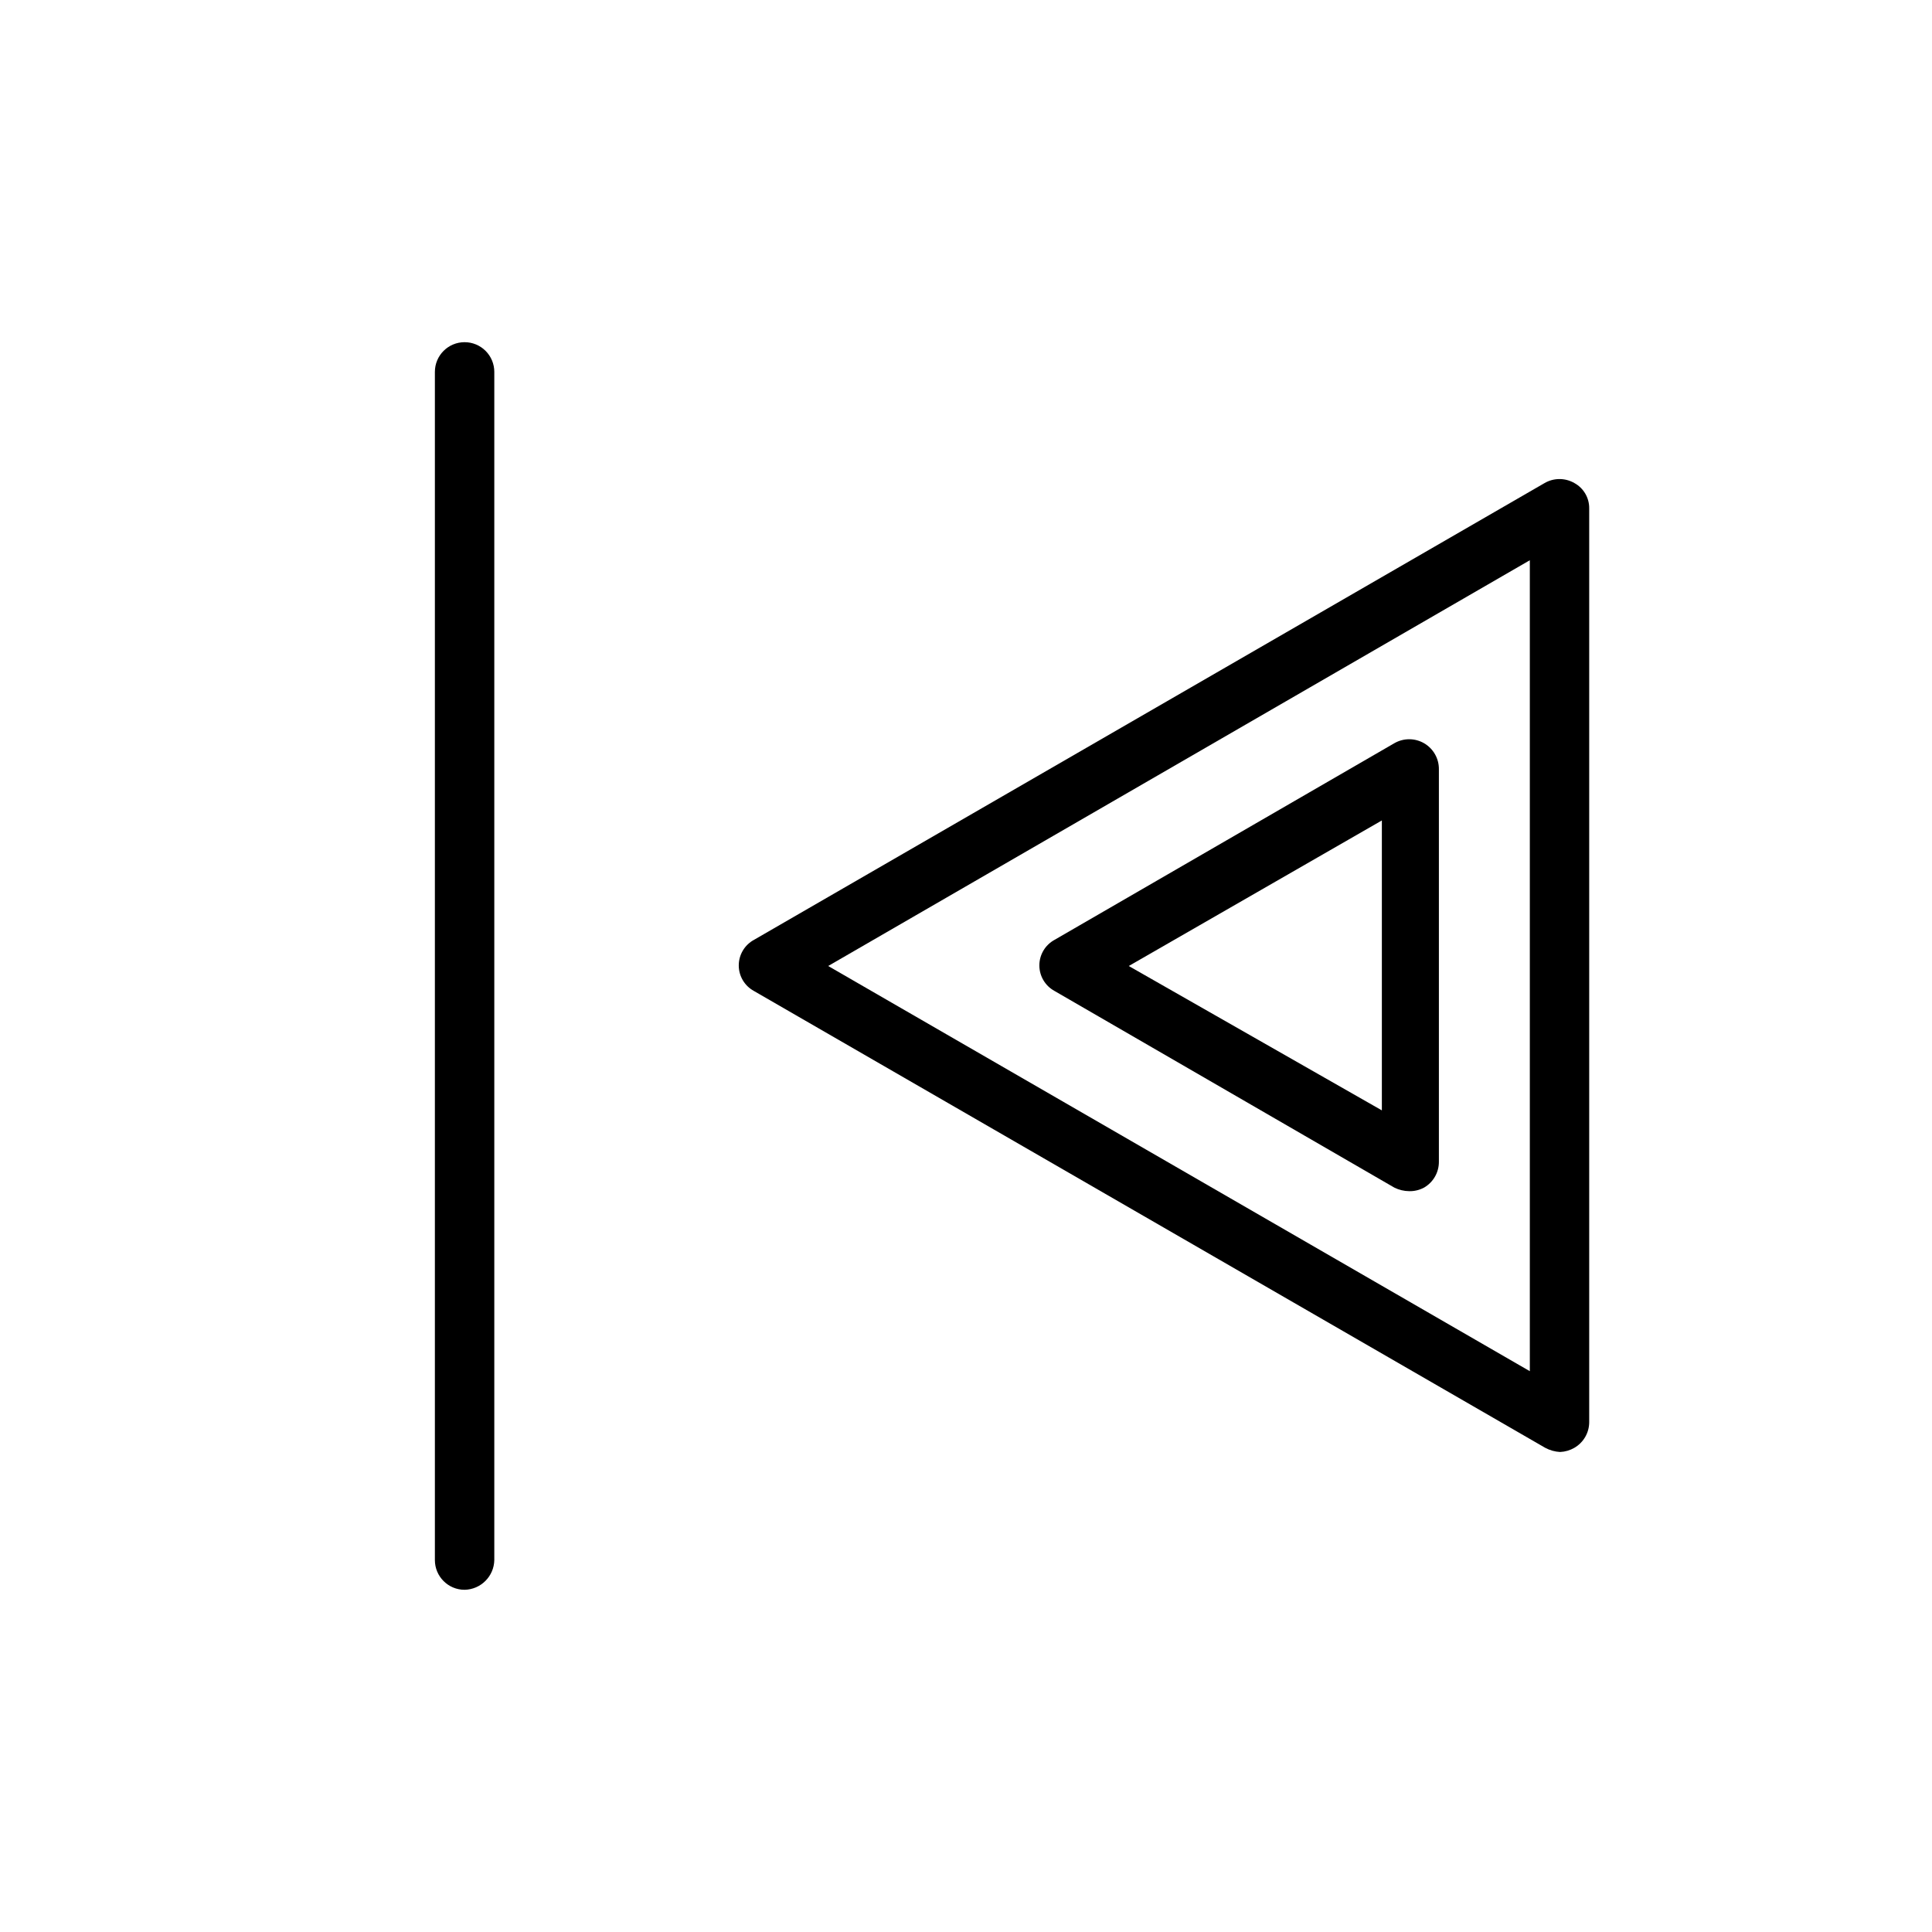 <?xml version="1.0" encoding="UTF-8"?>
<!-- Uploaded to: ICON Repo, www.iconrepo.com, Generator: ICON Repo Mixer Tools -->
<svg fill="#000000" width="800px" height="800px" version="1.1" viewBox="144 144 512 512" xmlns="http://www.w3.org/2000/svg">
 <g>
  <path d="m517.45 459.67c-1.367-0.012-2.715-0.332-3.938-0.945l-90.055-52.113c-2.477-1.352-4.016-3.945-4.016-6.769 0-2.82 1.539-5.418 4.016-6.769l90.055-52.113c2.453-1.414 5.481-1.406 7.922 0.027s3.926 4.07 3.887 6.902v103.91c0.039 2.852-1.465 5.5-3.934 6.926-1.211 0.648-2.566 0.973-3.938 0.945zm-74.312-59.668 67.07 38.258v-76.832z"/>
  <path d="m557.44 528.79c-1.375-0.07-2.719-0.449-3.934-1.102l-209.71-121.07c-2.477-1.352-4.016-3.945-4.016-6.769 0-2.82 1.539-5.418 4.016-6.769l209.55-121.07c2.438-1.406 5.438-1.406 7.875 0 2.469 1.348 3.984 3.957 3.934 6.769v242.14c-0.016 2.793-1.516 5.371-3.934 6.769-1.152 0.668-2.449 1.047-3.781 1.102zm-193.96-128.79 185.94 107.38v-214.91z"/>
  <path d="m267.12 565.31c-4.348 0-7.871-3.527-7.871-7.875v-314.88c0-4.348 3.523-7.871 7.871-7.871 2.09 0 4.09 0.828 5.566 2.305 1.477 1.477 2.309 3.477 2.309 5.566v314.88c-0.086 4.312-3.562 7.789-7.875 7.875z"/>
 </g>
</svg>